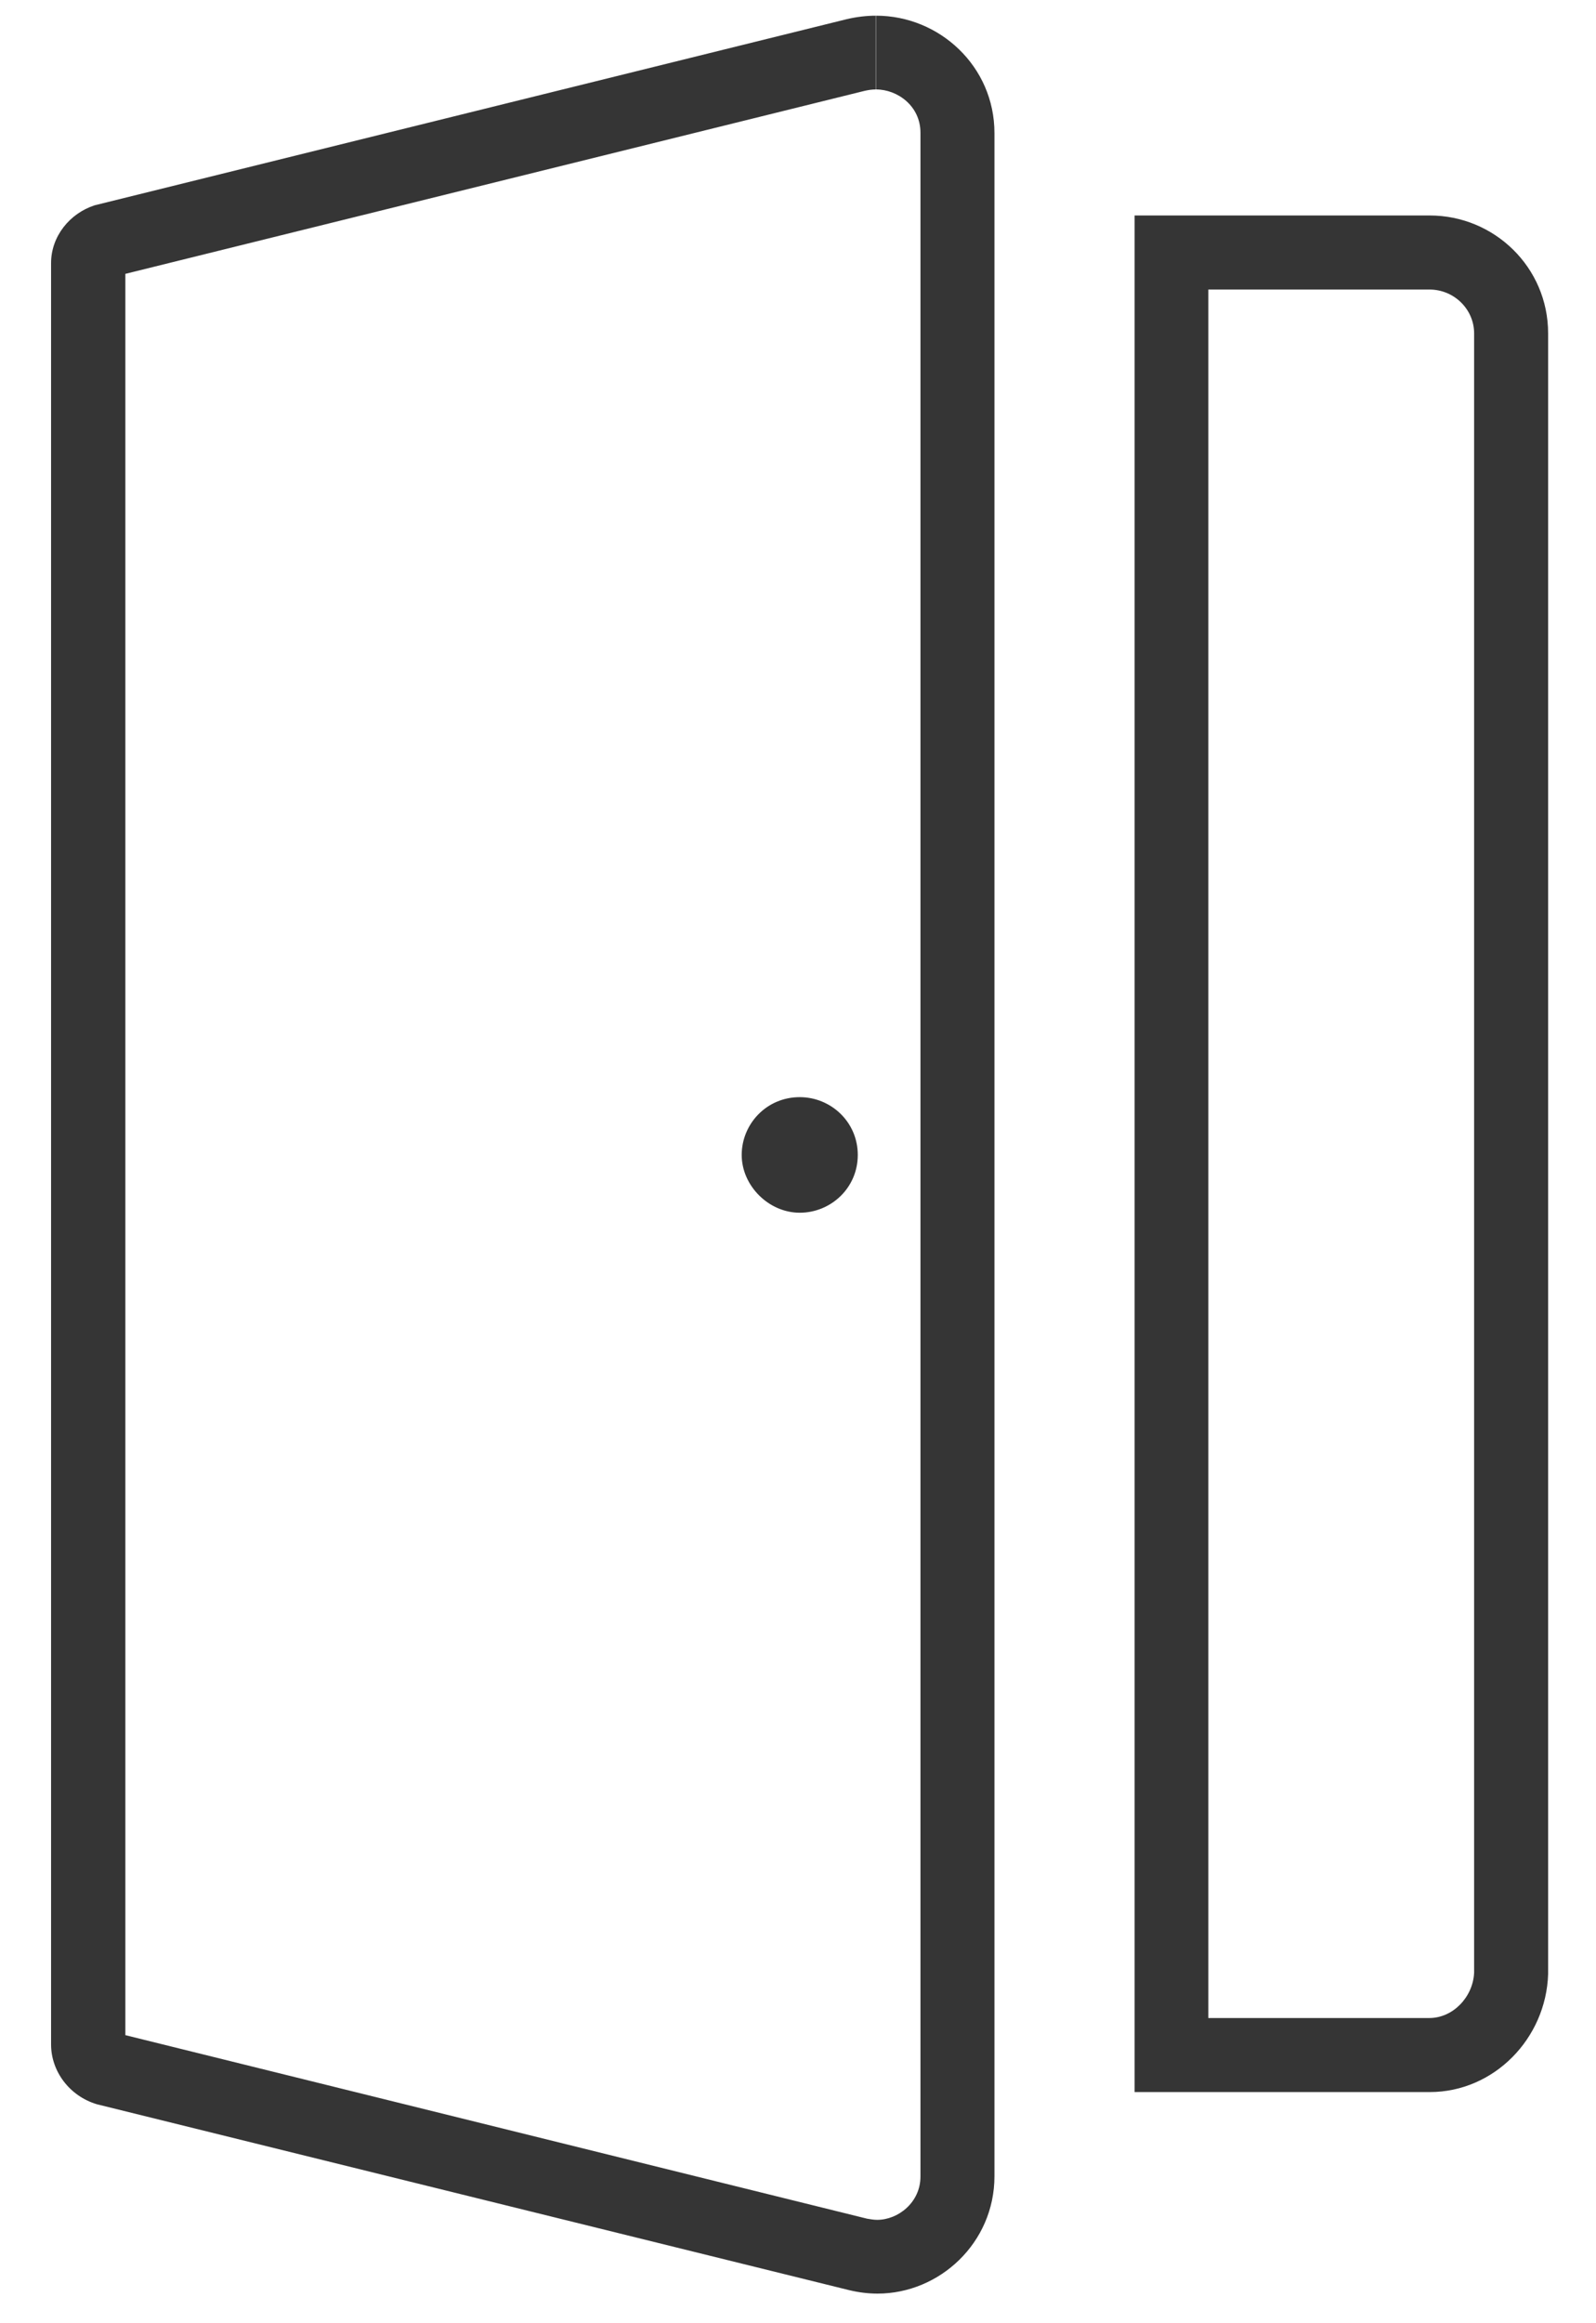 <?xml version="1.0" encoding="UTF-8"?>
<svg xmlns="http://www.w3.org/2000/svg" id="Layer_1" viewBox="0 0 55 80">
  <defs>
    <style>.cls-1{fill:#353535;}</style>
  </defs>
  <path class="cls-1" d="m30.19.54v2.54c.74,0,1.53.57,1.53,1.49v70.38c0,.89-.77,1.49-1.49,1.49-.12,0-.23-.02-.35-.04h0s0,0,0,0l-25.56-6.32V9.43L29.79,3.13c.13-.03.26-.05.39-.05V.54m19.08,9.43c.85,0,1.54.68,1.54,1.51v56.45c-.04.85-.74,1.56-1.54,1.56h-7.62V9.97h7.62M30.19.54c-.33,0-.67.04-1.01.12L3.26,7.07c-.86.28-1.5,1.07-1.5,1.99v61.34c0,.93.64,1.78,1.58,2.06l25.92,6.4c.33.08.66.12.98.12,2.14,0,4.03-1.75,4.03-4.04V4.58c0-2.29-1.89-4.04-4.08-4.04h0Zm19.08,6.88h-10.17v64.62h10.17c2.22,0,4.01-1.85,4.08-4.06V11.48c0-2.28-1.86-4.06-4.08-4.06h0Z"></path>
  <path class="cls-1" d="m27.56,37.78c-1.15,0-2,.93-2,1.99s.93,1.99,2,1.99,2-.85,2-1.99-.93-1.99-2-1.99h0Z"></path>
</svg>
